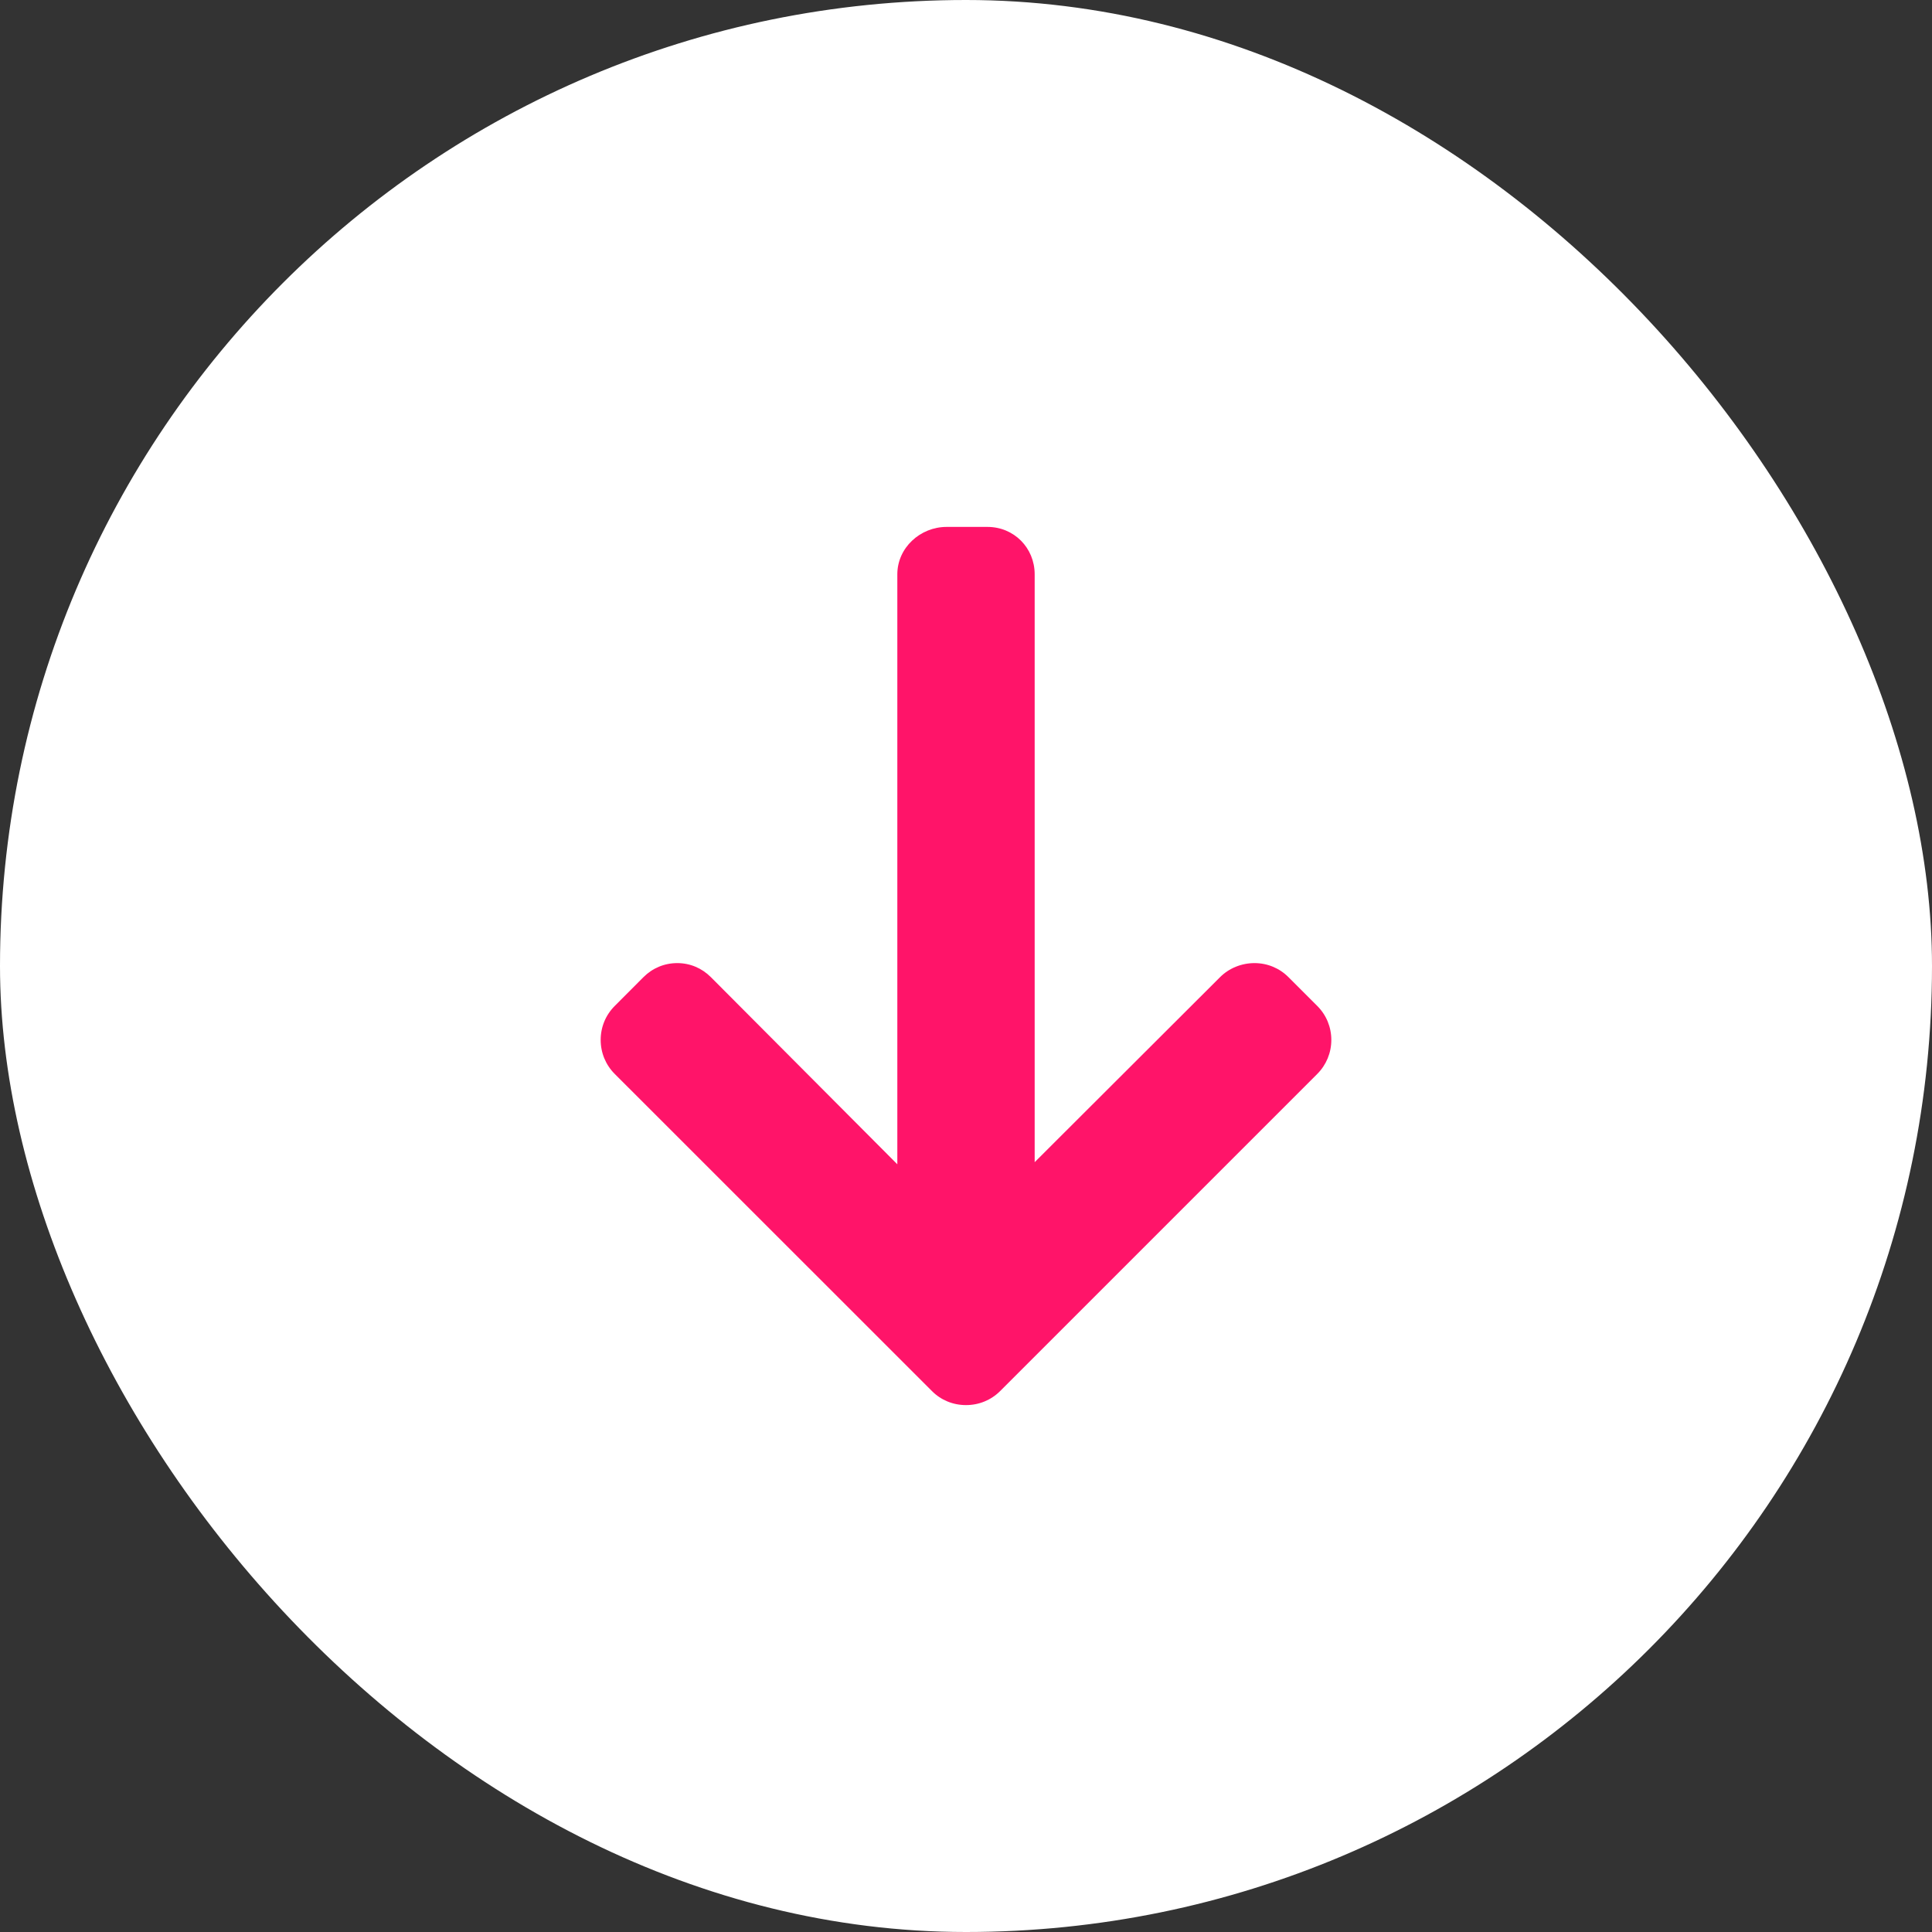 <svg xmlns="http://www.w3.org/2000/svg" fill="none" viewBox="0 0 22 22" height="22" width="22">
<rect x="0" y="0" width="22" height="22" fill="#333333" stroke="none"/>
<rect fill="white" rx="11" height="22" width="22"></rect>
<g clip-path="url(#clip0)">
<path fill="#FF1469" d="M11.389 15.84L15 12.229C15.103 12.126 15.16 11.988 15.16 11.842C15.16 11.695 15.103 11.558 15 11.455L14.672 11.127C14.569 11.024 14.432 10.967 14.285 10.967C14.139 10.967 13.996 11.024 13.893 11.127L11.782 13.234L11.782 6.54C11.782 6.238 11.546 6 11.244 6L10.78 6C10.478 6 10.218 6.238 10.218 6.54L10.218 13.258L8.095 11.127C7.992 11.024 7.858 10.967 7.712 10.967C7.565 10.967 7.43 11.024 7.327 11.127L7 11.455C6.897 11.558 6.84 11.695 6.84 11.842C6.84 11.988 6.897 12.126 7 12.229L10.612 15.84C10.715 15.944 10.853 16 11 16C11.147 16 11.285 15.944 11.389 15.84Z"></path>
</g>
<defs>
<clipPath id="clip0">
<rect transform="translate(16 6) rotate(90)" fill="white" height="10" width="10"></rect>
</clipPath>
</defs>
</svg>
